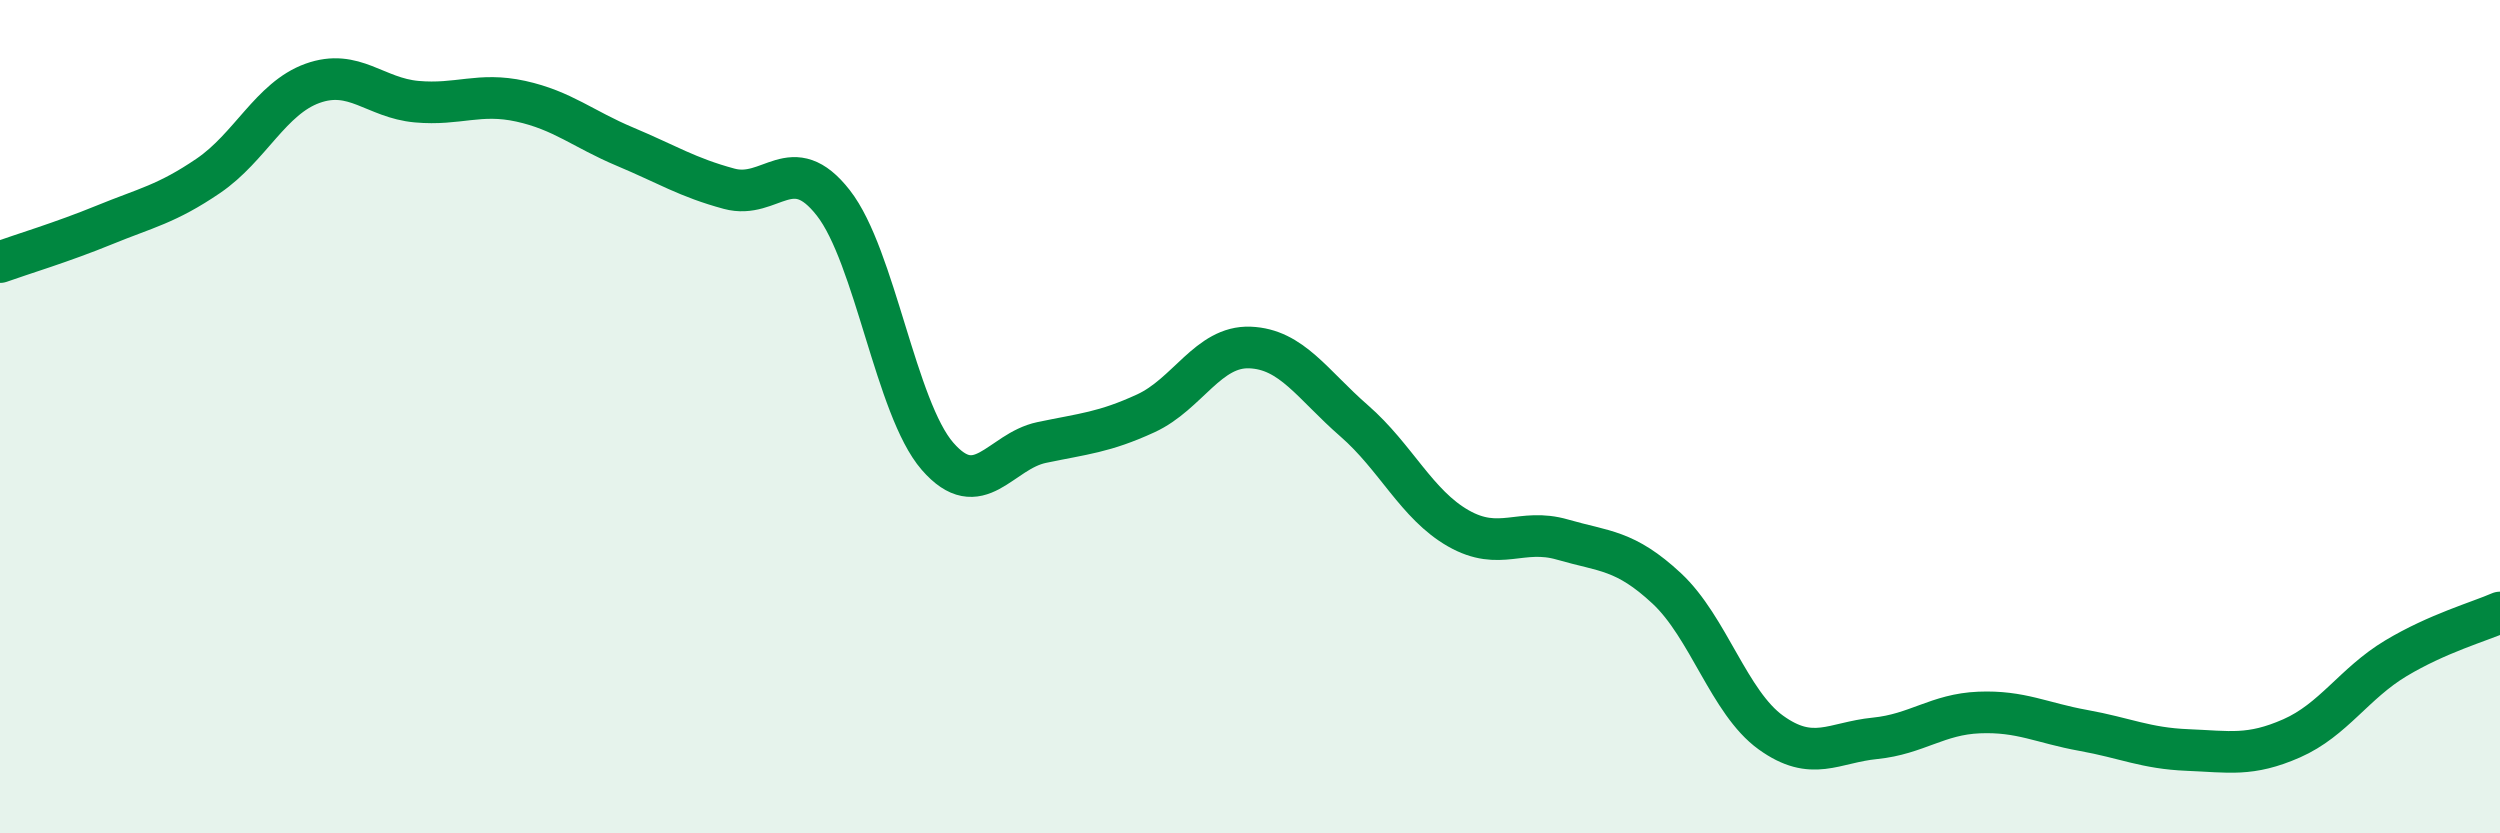
    <svg width="60" height="20" viewBox="0 0 60 20" xmlns="http://www.w3.org/2000/svg">
      <path
        d="M 0,6.29 C 0.5,6.11 1.5,5.81 2.5,5.4 C 3.5,4.99 4,4.9 5,4.22 C 6,3.54 6.5,2.36 7.5,2 C 8.5,1.64 9,2.35 10,2.44 C 11,2.53 11.5,2.21 12.5,2.43 C 13.5,2.65 14,3.1 15,3.52 C 16,3.94 16.5,4.26 17.5,4.53 C 18.5,4.8 19,3.59 20,4.87 C 21,6.15 21.5,9.8 22.5,10.95 C 23.5,12.1 24,10.83 25,10.62 C 26,10.41 26.5,10.38 27.5,9.92 C 28.5,9.46 29,8.3 30,8.34 C 31,8.38 31.5,9.23 32.5,10.1 C 33.5,10.97 34,12.11 35,12.68 C 36,13.25 36.5,12.66 37.5,12.95 C 38.5,13.24 39,13.19 40,14.12 C 41,15.05 41.5,16.86 42.5,17.58 C 43.5,18.3 44,17.82 45,17.72 C 46,17.62 46.5,17.14 47.5,17.1 C 48.5,17.06 49,17.35 50,17.53 C 51,17.71 51.5,17.96 52.5,18 C 53.5,18.04 54,18.16 55,17.72 C 56,17.28 56.5,16.4 57.5,15.8 C 58.5,15.2 59.5,14.92 60,14.7L60 20L0 20Z"
        fill="#008740"
        opacity="0.1"
        stroke-linecap="round"
        stroke-linejoin="round"
      />
      <path
        d="M 0,6.29 C 0.5,6.11 1.5,5.81 2.5,5.4 C 3.5,4.99 4,4.9 5,4.22 C 6,3.54 6.5,2.36 7.5,2 C 8.5,1.64 9,2.35 10,2.44 C 11,2.53 11.5,2.21 12.5,2.43 C 13.5,2.65 14,3.1 15,3.52 C 16,3.94 16.5,4.26 17.5,4.53 C 18.5,4.8 19,3.59 20,4.87 C 21,6.15 21.5,9.8 22.5,10.95 C 23.5,12.1 24,10.83 25,10.62 C 26,10.41 26.5,10.38 27.5,9.92 C 28.5,9.46 29,8.3 30,8.34 C 31,8.38 31.5,9.23 32.5,10.1 C 33.5,10.97 34,12.11 35,12.68 C 36,13.25 36.5,12.66 37.5,12.95 C 38.5,13.24 39,13.19 40,14.12 C 41,15.05 41.5,16.86 42.5,17.58 C 43.5,18.3 44,17.82 45,17.72 C 46,17.62 46.5,17.14 47.5,17.1 C 48.5,17.06 49,17.35 50,17.53 C 51,17.71 51.5,17.96 52.5,18 C 53.5,18.04 54,18.16 55,17.72 C 56,17.28 56.5,16.4 57.5,15.8 C 58.5,15.2 59.5,14.92 60,14.7"
        stroke="#008740"
        stroke-width="1"
        fill="none"
        stroke-linecap="round"
        stroke-linejoin="round"
      />
    </svg>
  